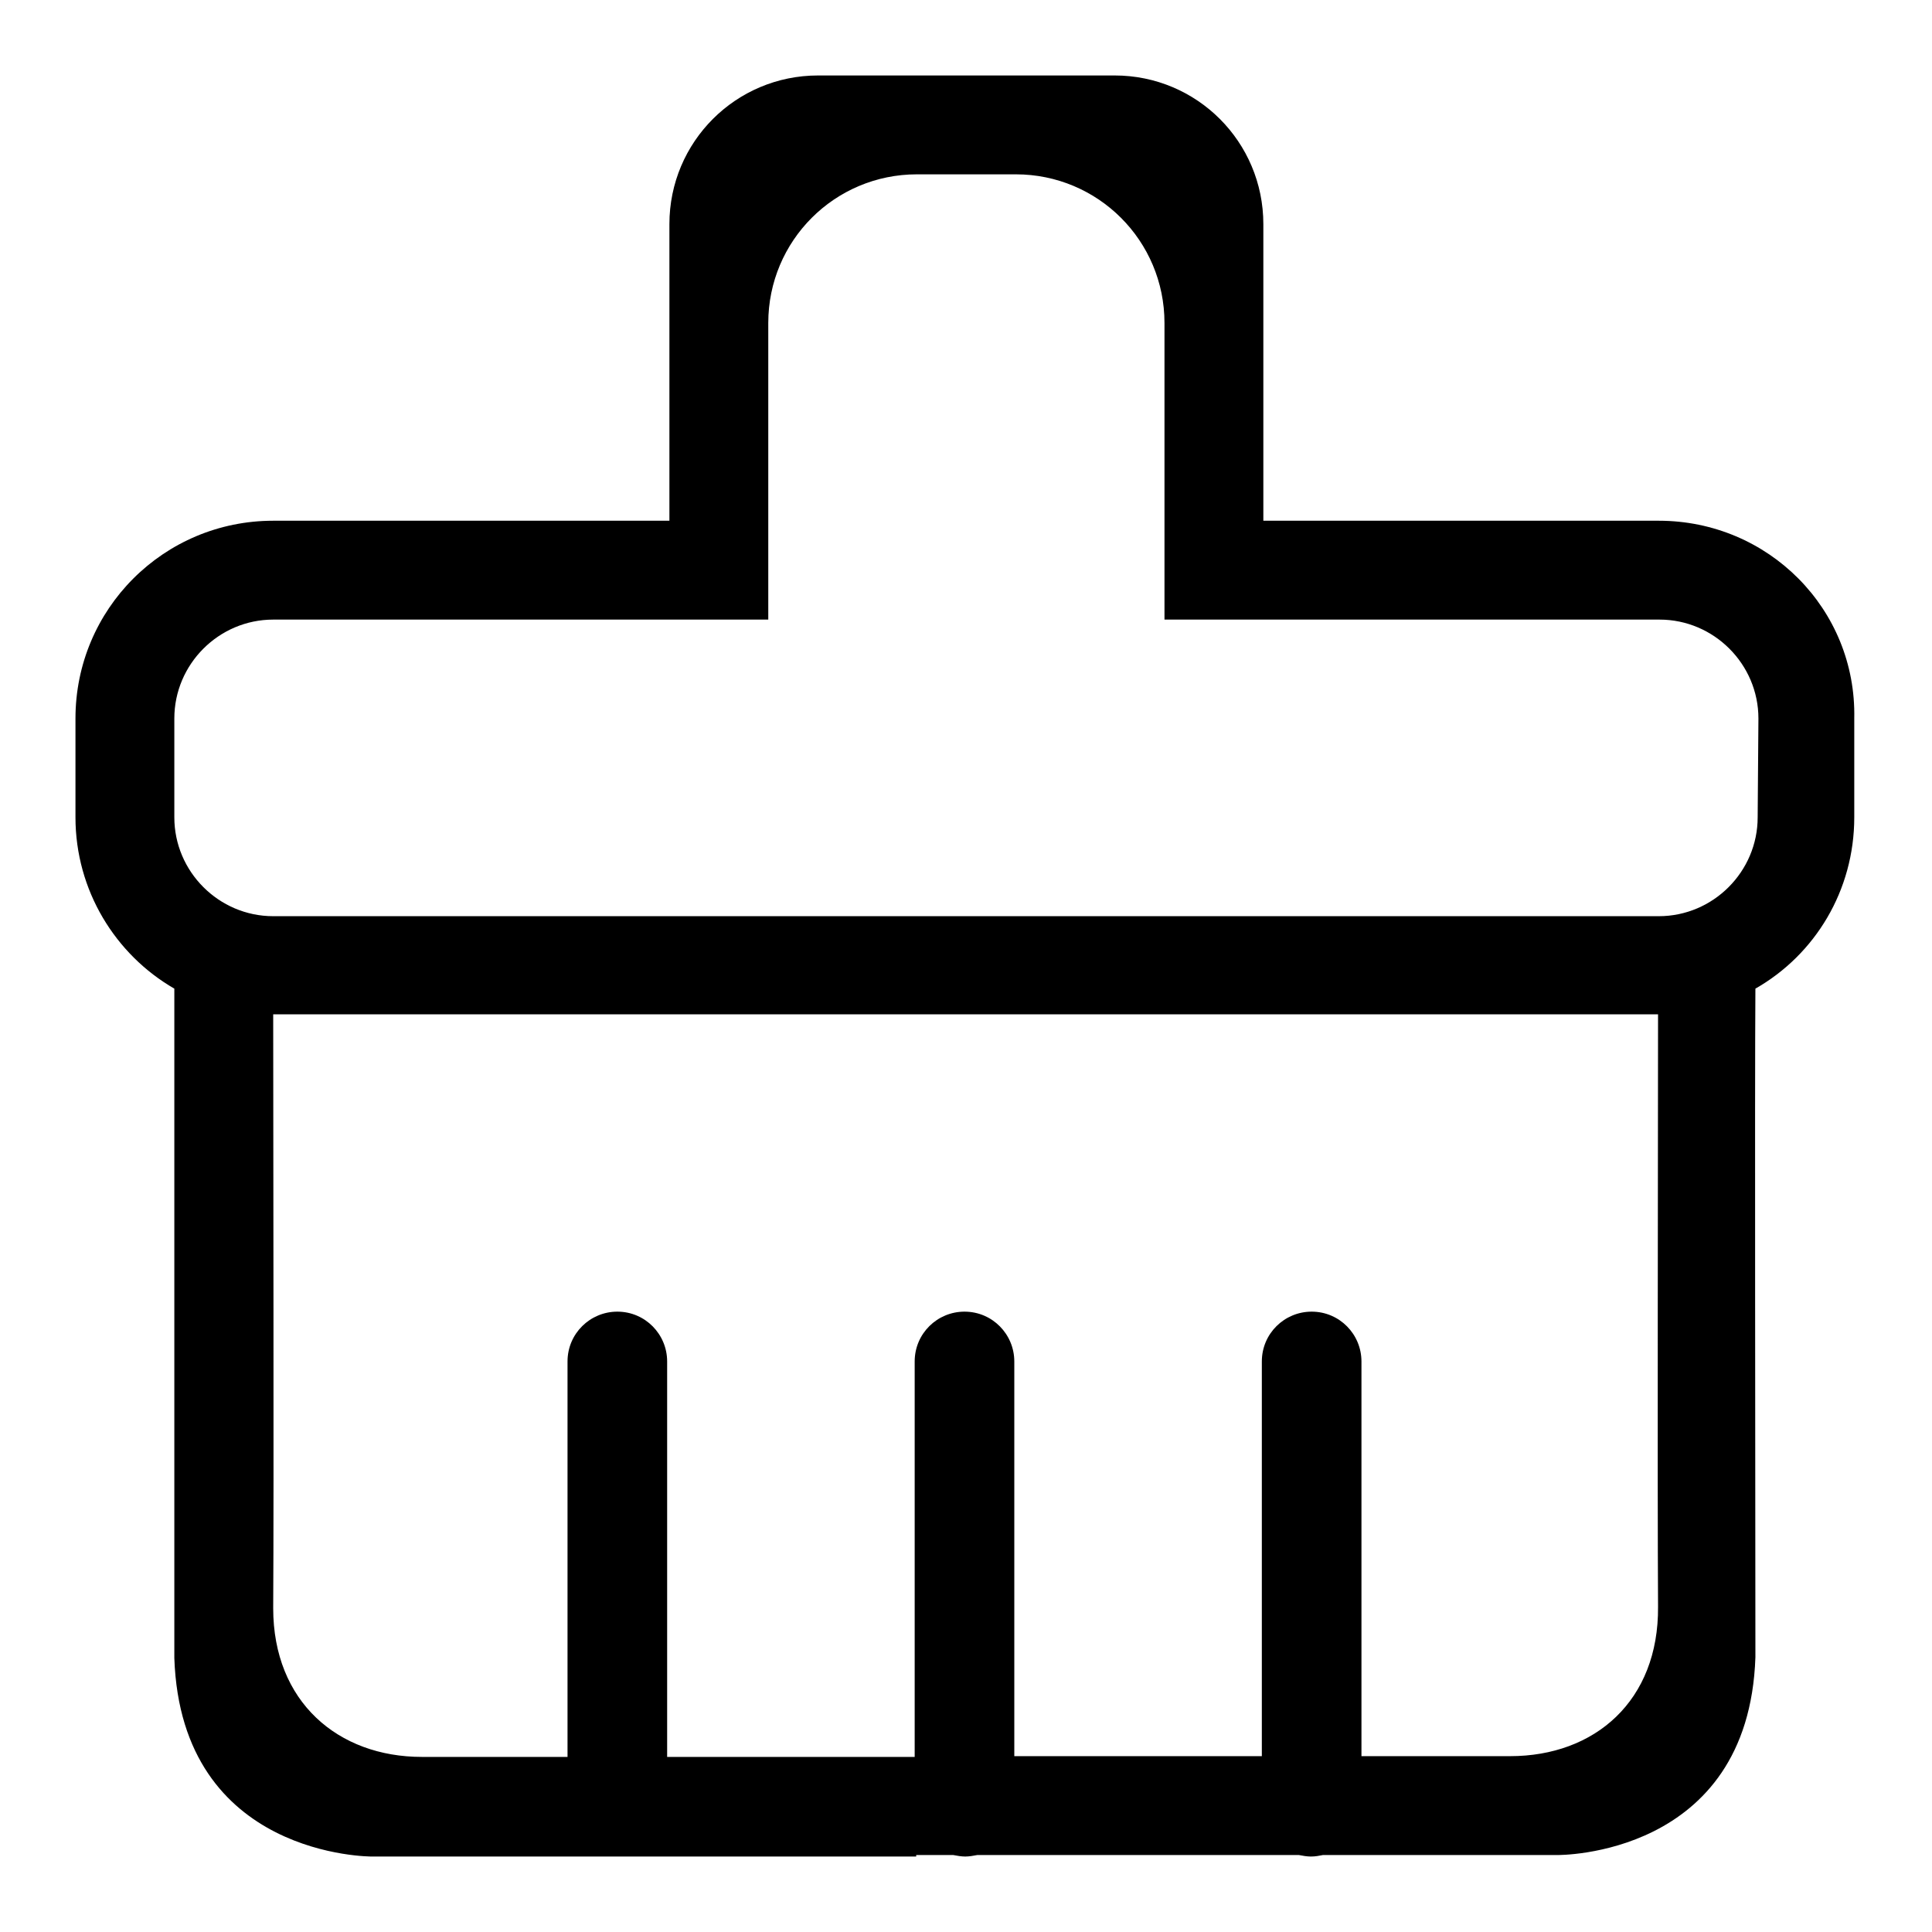<?xml version="1.0" encoding="utf-8"?>
<!-- Svg Vector Icons : http://www.onlinewebfonts.com/icon -->
<!DOCTYPE svg PUBLIC "-//W3C//DTD SVG 1.1//EN" "http://www.w3.org/Graphics/SVG/1.1/DTD/svg11.dtd">
<svg version="1.1" xmlns="http://www.w3.org/2000/svg" xmlns:xlink="http://www.w3.org/1999/xlink" x="0px" y="0px" viewBox="0 0 256 256" enable-background="new 0 0 256 256" xml:space="preserve">
<g> <path fill="#000000" d="M219.8,69h-52.4V29.7c0-10.9-8.8-19.7-19.7-19.7h-39.3c-10.9,0-19.7,8.8-19.7,19.7V69H36.2 C21.7,69,10,80.7,10,95.2v13.1c0,9.7,5.3,18.2,13.1,22.7c0,13.2,0,65.9,0,88.7C24,246.2,49.3,246,49.3,246h72.1v-0.2h4.9 c0.5,0.1,1.1,0.2,1.6,0.2s1.1-0.1,1.6-0.2h42.6c0.5,0.1,1.1,0.2,1.6,0.2c0.6,0,1.1-0.1,1.6-0.2h31.1c0,0,25.3,0.3,26.2-26.2 c0-22.8-0.1-75.3,0-88.6c7.9-4.5,13.1-13,13.1-22.7V95.2C246,80.7,234.3,69,219.8,69z M200.1,232.7h-19.7v-52.3 c0-3.6-2.9-6.6-6.6-6.6c-3.6,0-6.6,2.9-6.6,6.6v52.3h-32.8v-52.3c0-3.6-2.9-6.6-6.6-6.6c-3.6,0-6.6,2.9-6.6,6.6v52.4 c0,0-16.2,0-32.8,0v-52.4c0-3.6-2.9-6.6-6.6-6.6c-3.6,0-6.6,2.9-6.6,6.6v52.4H55.9c-11.1,0-19.7-7.3-19.7-19.7 c0.1-16.7,0-61.7,0-78.7h183.5c0,16.9-0.1,61.8,0,78.5C219.8,225.4,211.3,232.7,200.1,232.7z M232.9,108.3 c0,7.2-5.9,13.1-13.1,13.1H36.2c-7.2,0-13.1-5.9-13.1-13.1V95.2c0-7.2,5.9-13.1,13.1-13.1h65.6V42.8c0-10.9,8.8-19.7,19.7-19.7 h13.1c10.9,0,19.7,8.8,19.7,19.7v39.3h65.6c7.2,0,13.1,5.9,13.1,13.1L232.9,108.3L232.9,108.3z"/></g>
</svg>